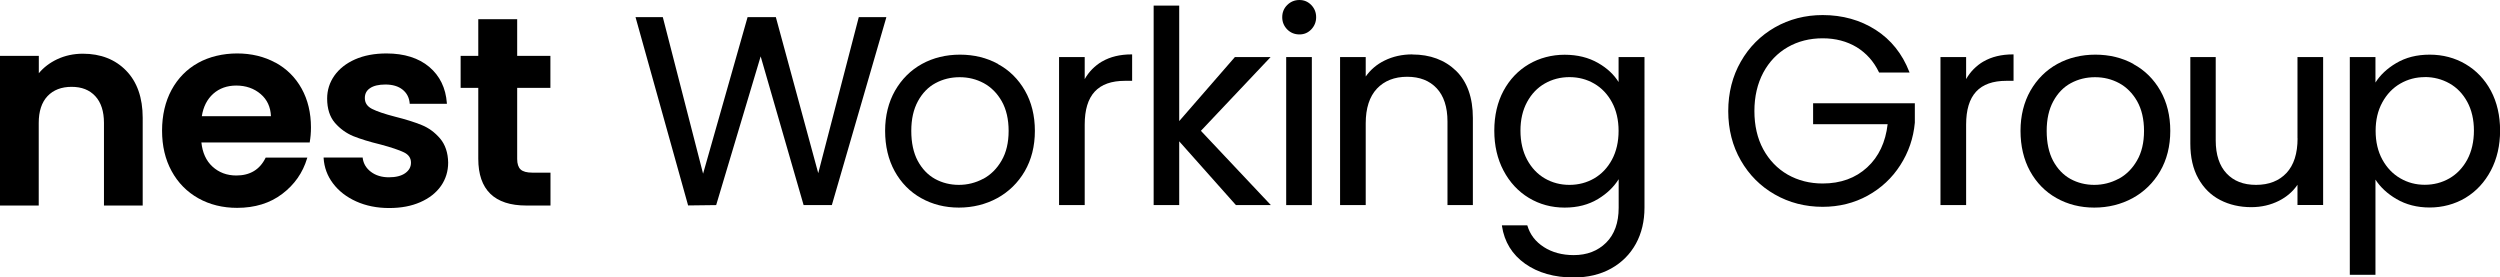 <?xml version="1.0" encoding="UTF-8"?>
<svg id="_イヤー_2" data-name="レイヤー 2" xmlns="http://www.w3.org/2000/svg" viewBox="0 0 290.47 32.24">
  <g id="logo">
    <g>
      <path d="M9.63,6.24c-1.08,0-2.09,.22-3,.65-.84,.4-1.56,.94-2.12,1.62v-2.02H0V23.88H4.5V14.28c0-1.34,.34-2.39,1.02-3.11,.68-.72,1.62-1.08,2.8-1.08s2.08,.36,2.75,1.08c.67,.72,1.01,1.77,1.01,3.11v9.6h4.5V13.69c0-2.33-.65-4.18-1.92-5.48-1.27-1.31-2.97-1.97-5.03-1.97Z"/>
      <path d="M32,7.28c-1.3-.71-2.8-1.07-4.44-1.07s-3.24,.37-4.55,1.1c-1.31,.73-2.35,1.79-3.08,3.14-.73,1.35-1.1,2.95-1.1,4.73s.37,3.35,1.11,4.7c.74,1.36,1.79,2.42,3.11,3.16,1.32,.74,2.84,1.11,4.5,1.11,2.06,0,3.82-.54,5.24-1.62,1.42-1.07,2.39-2.46,2.89-4.13l.03-.09h-4.84l-.02,.04c-.67,1.36-1.81,2.04-3.39,2.04-1.1,0-2.03-.35-2.78-1.04-.73-.67-1.16-1.62-1.28-2.8h12.59v-.06c.09-.5,.14-1.07,.14-1.69,0-1.68-.36-3.2-1.08-4.5-.72-1.3-1.74-2.32-3.05-3.03Zm-4.56,2.66c1.12,0,2.08,.33,2.85,.99,.75,.64,1.15,1.51,1.19,2.57h-8.03c.17-1.1,.62-1.97,1.32-2.6,.72-.64,1.62-.96,2.68-.96Z"/>
      <path d="M49,14.53c-.81-.33-1.85-.66-3.09-.97-1.21-.31-2.12-.62-2.69-.91-.56-.29-.83-.7-.83-1.26,0-.5,.2-.88,.61-1.15,.41-.28,1.01-.42,1.78-.42,.83,0,1.5,.2,1.99,.59,.49,.39,.77,.92,.83,1.58v.07h4.32v-.08c-.13-1.76-.82-3.17-2.05-4.21-1.23-1.03-2.9-1.56-4.96-1.56-1.39,0-2.62,.23-3.66,.69-1.04,.46-1.84,1.1-2.4,1.89-.56,.8-.84,1.69-.84,2.66,0,1.17,.3,2.12,.9,2.82,.6,.69,1.32,1.21,2.14,1.55,.82,.33,1.89,.66,3.17,.97,1.23,.33,2.15,.64,2.71,.91,.55,.27,.82,.66,.82,1.2,0,.5-.22,.9-.67,1.22-.45,.32-1.09,.48-1.9,.48s-1.53-.21-2.09-.64c-.55-.42-.87-.96-.95-1.6v-.06h-4.54v.08c.07,1.07,.43,2.06,1.09,2.93,.66,.88,1.56,1.58,2.69,2.09,1.13,.51,2.41,.77,3.83,.77s2.59-.23,3.62-.68c1.03-.45,1.84-1.08,2.4-1.88,.56-.8,.84-1.71,.84-2.72-.02-1.15-.34-2.09-.94-2.8-.6-.7-1.31-1.23-2.13-1.56Z"/>
      <path d="M60.1,2.23h-4.53V6.49h-2.05v3.72h2.05v8.24c0,3.6,1.88,5.43,5.58,5.43h2.81v-3.82h-2.1c-.64,0-1.1-.12-1.37-.37-.26-.24-.4-.65-.4-1.21V10.21h3.86v-3.72h-3.86V2.23Z"/>
      <polygon points="102.98 1.99 99.78 1.99 95.07 20.12 90.16 2.05 90.15 1.99 86.86 1.99 81.69 20.18 77.01 1.99 73.84 1.99 79.95 23.87 83.15 23.83 83.21 23.83 88.38 6.55 93.37 23.83 96.65 23.83 102.96 2.09 102.98 1.99"/>
      <path d="M115.96,7.43c-1.31-.72-2.8-1.08-4.42-1.08s-3.11,.36-4.42,1.08c-1.31,.72-2.36,1.77-3.13,3.11-.76,1.34-1.15,2.91-1.15,4.66s.37,3.35,1.11,4.69c.74,1.34,1.77,2.4,3.08,3.13,1.3,.73,2.77,1.1,4.38,1.1s3.12-.37,4.46-1.1c1.33-.73,2.41-1.78,3.19-3.12,.78-1.34,1.18-2.92,1.18-4.69s-.39-3.34-1.15-4.67c-.76-1.33-1.81-2.38-3.13-3.09Zm-1.72,13.34c-.88,.47-1.83,.71-2.83,.71s-1.93-.23-2.77-.69c-.83-.46-1.51-1.17-2.01-2.1-.5-.94-.75-2.11-.75-3.48s.26-2.51,.77-3.45c.51-.94,1.2-1.65,2.04-2.1,.85-.46,1.79-.69,2.81-.69s1.94,.23,2.8,.69c.85,.46,1.56,1.17,2.09,2.1,.53,.94,.8,2.1,.8,3.45s-.27,2.51-.82,3.45c-.54,.94-1.26,1.65-2.13,2.12Z"/>
      <path d="M128.05,7.14c-.85,.5-1.53,1.19-2.02,2.05v-2.56h-2.98V23.83h2.98V14.48c0-3.43,1.53-5.09,4.69-5.09h.82v-3.07h-.07c-1.34,0-2.48,.28-3.41,.82Z"/>
      <polygon points="147.63 6.63 143.48 6.63 137.01 14.07 137.01 .65 134.04 .65 134.04 23.83 137.01 23.83 137.01 16.42 143.6 23.83 147.66 23.83 139.53 15.2 147.63 6.63"/>
      <rect x="149.44" y="6.63" width="2.98" height="17.2"/>
      <path d="M150.98,0c-.56,0-1.03,.2-1.42,.58-.39,.39-.58,.86-.58,1.42s.2,1.03,.58,1.42c.39,.39,.86,.58,1.42,.58s1-.2,1.37-.58c.37-.39,.57-.86,.57-1.42s-.19-1.03-.57-1.42c-.38-.39-.84-.58-1.37-.58Z"/>
      <path d="M164.08,6.32c-1.17,0-2.25,.24-3.22,.72-.9,.44-1.63,1.07-2.18,1.85v-2.26h-2.98V23.83h2.98V14.33c0-1.76,.44-3.11,1.3-4.03,.86-.91,2.04-1.38,3.51-1.38s2.6,.45,3.43,1.33c.83,.88,1.26,2.18,1.26,3.86v9.72h2.95V13.71c0-2.37-.66-4.22-1.95-5.48-1.3-1.26-3.01-1.9-5.09-1.9Z"/>
      <path d="M188.07,9.55c-.54-.88-1.34-1.63-2.37-2.22-1.12-.65-2.43-.97-3.91-.97s-2.92,.37-4.16,1.1c-1.24,.73-2.23,1.77-2.94,3.09-.71,1.32-1.07,2.88-1.07,4.63s.36,3.29,1.07,4.64c.71,1.35,1.7,2.42,2.94,3.17,1.24,.75,2.64,1.13,4.16,1.13s2.79-.34,3.9-1.01c1.02-.62,1.82-1.39,2.38-2.29v3.32c0,1.74-.49,3.1-1.46,4.06-.97,.96-2.23,1.44-3.76,1.44-1.35,0-2.52-.32-3.48-.94-.96-.62-1.6-1.45-1.9-2.47l-.02-.05h-2.94v.08c.28,1.84,1.18,3.31,2.69,4.38,1.5,1.06,3.4,1.6,5.64,1.6,1.64,0,3.11-.35,4.35-1.04,1.24-.69,2.21-1.66,2.88-2.88,.67-1.22,1-2.63,1-4.19V6.63h-3.01v2.92Zm-5.72,11.93c-1.04,0-2-.25-2.86-.75-.86-.5-1.55-1.23-2.06-2.18-.51-.95-.77-2.09-.77-3.37s.26-2.39,.77-3.33c.51-.94,1.2-1.66,2.06-2.15,.86-.49,1.82-.74,2.86-.74s2.01,.25,2.87,.75c.87,.5,1.56,1.23,2.07,2.17,.51,.94,.77,2.06,.77,3.33s-.26,2.39-.77,3.34c-.51,.95-1.21,1.68-2.07,2.18-.87,.5-1.83,.75-2.87,.75Z"/>
      <path d="M210.67,14.43h8.65c-.24,2.09-1.03,3.78-2.37,5.01-1.35,1.25-3.09,1.88-5.18,1.88-1.5,0-2.86-.35-4.06-1.03-1.2-.69-2.15-1.68-2.84-2.94-.69-1.27-1.03-2.77-1.03-4.45s.35-3.18,1.03-4.46c.69-1.28,1.64-2.27,2.84-2.96,1.2-.69,2.56-1.03,4.06-1.03s2.82,.35,3.95,1.03c1.12,.69,1.99,1.66,2.59,2.91l.02,.04h3.54l-.04-.1c-.81-2.08-2.12-3.72-3.9-4.86-1.78-1.14-3.85-1.72-6.16-1.72-2.02,0-3.88,.48-5.55,1.43-1.66,.95-3,2.29-3.96,3.98-.97,1.69-1.46,3.63-1.46,5.75s.49,4.05,1.46,5.73c.97,1.69,2.3,3.02,3.96,3.96,1.66,.95,3.53,1.43,5.55,1.43,1.91,0,3.67-.44,5.23-1.3,1.56-.86,2.84-2.05,3.79-3.54,.96-1.49,1.53-3.15,1.69-4.94v-2.25h-11.82v2.45Z"/>
      <path d="M230.46,7.14c-.85,.5-1.53,1.19-2.02,2.05v-2.56h-2.98V23.83h2.98V14.48c0-3.43,1.53-5.09,4.69-5.09h.82v-3.07h-.07c-1.34,0-2.48,.28-3.41,.82Z"/>
      <path d="M247.88,7.43c-1.31-.72-2.8-1.08-4.42-1.08s-3.11,.36-4.42,1.08c-1.31,.72-2.36,1.77-3.13,3.11-.76,1.34-1.15,2.91-1.15,4.66s.37,3.35,1.11,4.69c.74,1.34,1.77,2.4,3.08,3.13,1.3,.73,2.77,1.1,4.38,1.1s3.12-.37,4.46-1.1c1.33-.73,2.41-1.78,3.19-3.12,.78-1.34,1.18-2.92,1.18-4.69s-.39-3.34-1.15-4.67c-.76-1.33-1.81-2.38-3.13-3.09Zm-1.72,13.34c-.88,.47-1.83,.71-2.83,.71s-1.93-.23-2.77-.69c-.83-.46-1.51-1.17-2.01-2.1-.5-.94-.75-2.11-.75-3.48s.26-2.51,.77-3.45c.51-.94,1.2-1.65,2.04-2.1,.85-.46,1.79-.69,2.81-.69s1.94,.23,2.8,.69c.85,.46,1.56,1.17,2.09,2.1,.53,.94,.8,2.1,.8,3.45s-.27,2.51-.82,3.45c-.54,.94-1.26,1.65-2.13,2.12Z"/>
      <path d="M266.95,16.07c0,1.76-.43,3.11-1.29,4.03-.85,.91-2.04,1.38-3.53,1.38s-2.6-.45-3.43-1.33c-.83-.88-1.26-2.17-1.26-3.83V6.63h-2.95v10.06c0,1.58,.31,2.95,.93,4.05,.62,1.11,1.47,1.95,2.54,2.5,1.06,.55,2.28,.83,3.61,.83,1.17,0,2.25-.25,3.22-.74,.89-.45,1.62-1.08,2.15-1.86v2.35h2.98V6.63h-2.98v9.44Z"/>
      <path d="M289.41,10.54c-.71-1.32-1.7-2.36-2.94-3.09-1.24-.73-2.64-1.1-4.16-1.1s-2.8,.33-3.91,.99c-1.03,.61-1.84,1.36-2.4,2.25v-2.96h-2.98V31.93h2.98v-11.06c.58,.89,1.39,1.64,2.43,2.25,1.12,.66,2.42,.99,3.88,.99s2.92-.38,4.16-1.13c1.24-.75,2.23-1.82,2.94-3.17,.71-1.35,1.07-2.91,1.07-4.64s-.36-3.3-1.07-4.63Zm-7.69-1.59c1.04,0,2.01,.25,2.88,.74,.87,.49,1.56,1.21,2.07,2.15,.51,.94,.77,2.06,.77,3.33s-.26,2.42-.77,3.37c-.51,.95-1.21,1.68-2.07,2.18-.87,.5-1.83,.75-2.87,.75s-1.98-.25-2.84-.75c-.87-.5-1.57-1.23-2.09-2.18-.52-.95-.78-2.07-.78-3.34s.26-2.36,.78-3.31c.52-.95,1.22-1.68,2.09-2.18,.87-.5,1.82-.75,2.84-.75Z"/>
    </g>
  </g>
</svg>